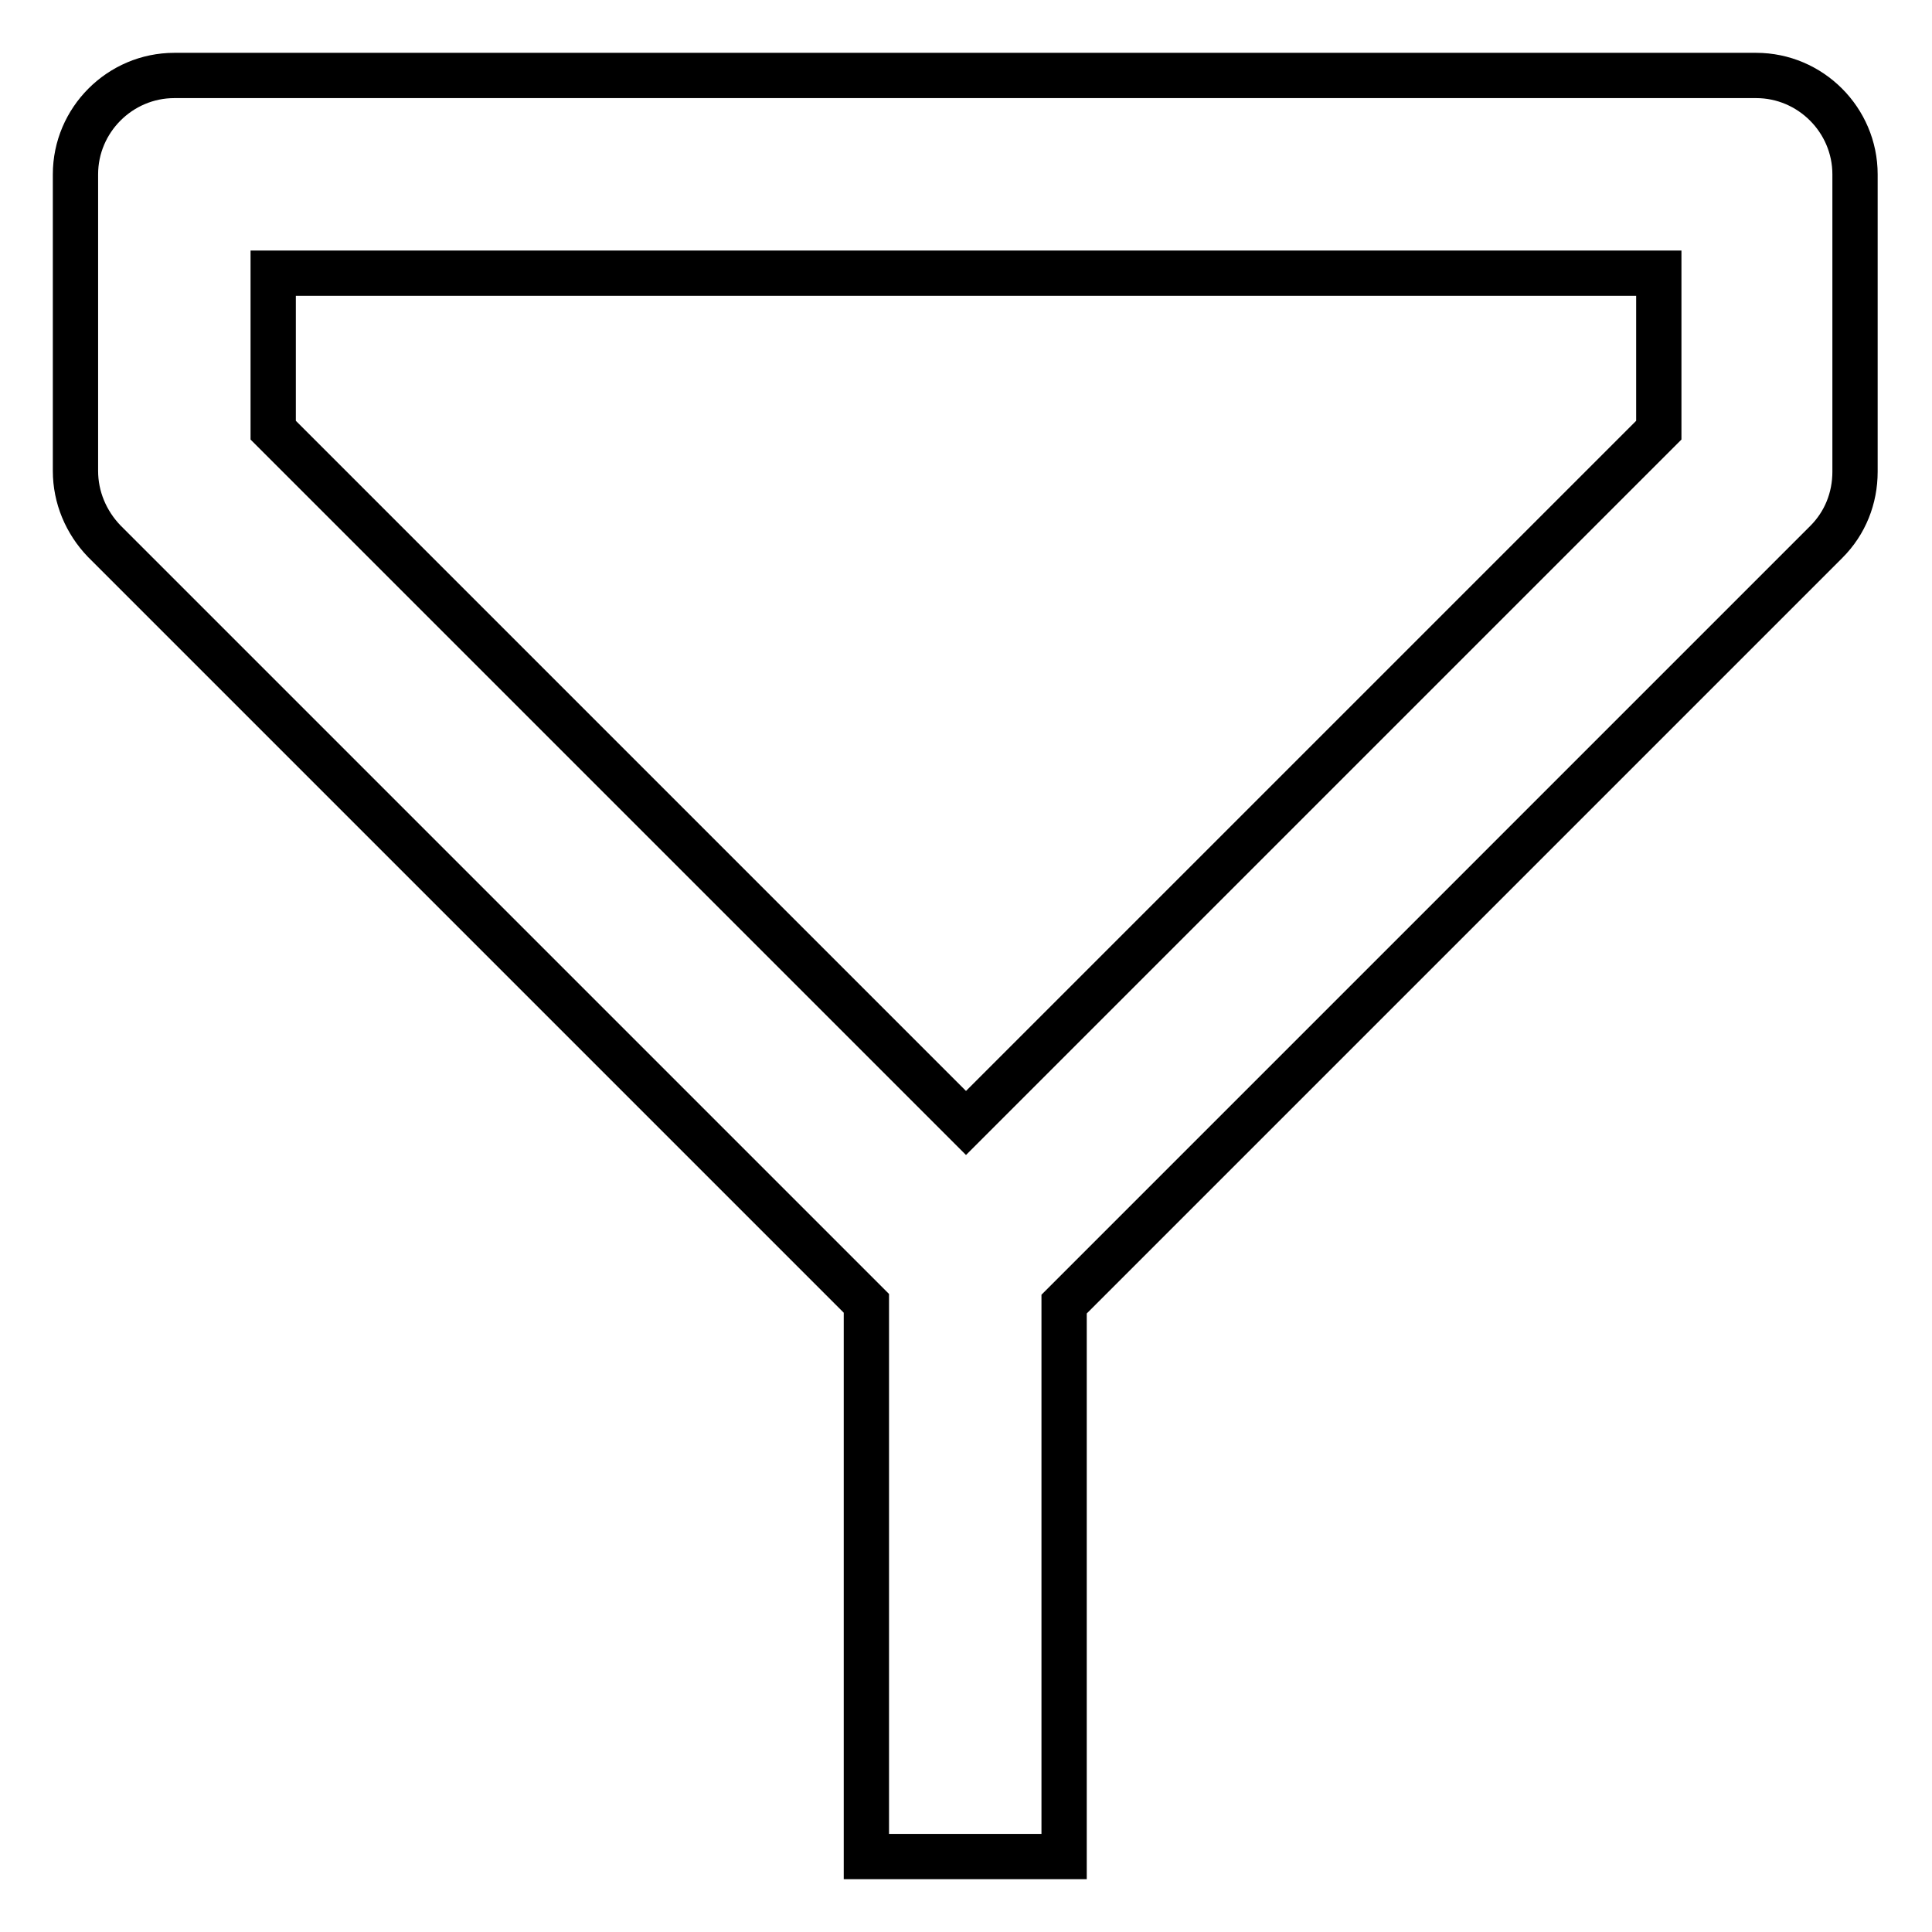 <?xml version="1.0" encoding="utf-8"?>
<!-- Svg Vector Icons : http://www.onlinewebfonts.com/icon -->
<!DOCTYPE svg PUBLIC "-//W3C//DTD SVG 1.1//EN" "http://www.w3.org/Graphics/SVG/1.1/DTD/svg11.dtd">
<svg version="1.1" xmlns="http://www.w3.org/2000/svg" xmlns:xlink="http://www.w3.org/1999/xlink" x="0px" y="0px" viewBox="0 0 256 256" enable-background="new 0 0 256 256" xml:space="preserve">
<g> <path stroke-width="6" fill-opacity="0" stroke="#000000"  d="M10,23.1v39.3c0,3.5,1.4,6.8,3.8,9.3l101,101V246h26.2v-73.2l101-101c2.5-2.5,3.8-5.8,3.8-9.3V23.1 c0-7.2-5.9-13.1-13.1-13.1l0,0H23.1C15.9,10,10,15.9,10,23.1L10,23.1z M36.2,36.2h183.6V57L128,148.8L36.2,57V36.2z"/></g>
</svg>